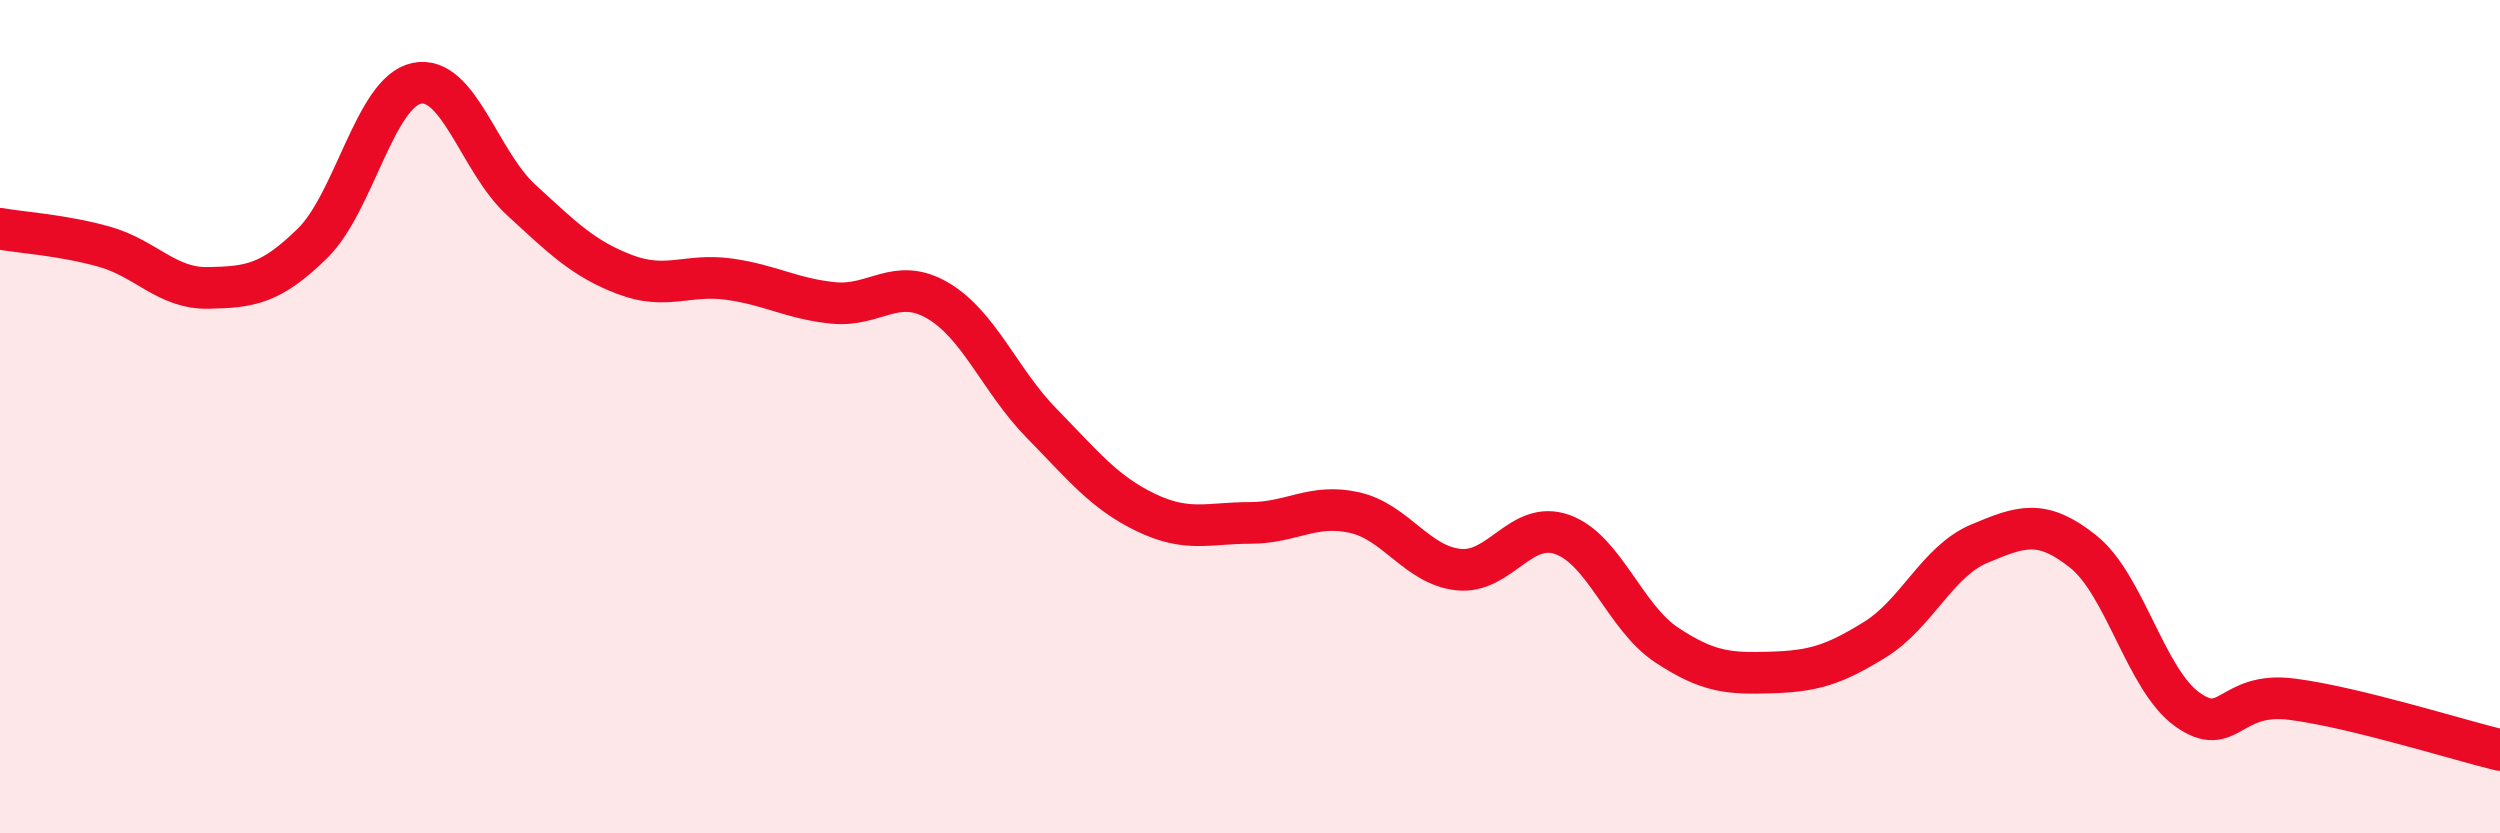 
    <svg width="60" height="20" viewBox="0 0 60 20" xmlns="http://www.w3.org/2000/svg">
      <path
        d="M 0,5.49 C 0.5,5.58 1.5,5.64 2.5,5.92 C 3.5,6.2 4,6.93 5,6.91 C 6,6.89 6.5,6.82 7.5,5.84 C 8.5,4.86 9,2.21 10,2 C 11,1.79 11.5,3.87 12.5,4.79 C 13.5,5.71 14,6.21 15,6.59 C 16,6.97 16.5,6.56 17.5,6.7 C 18.5,6.84 19,7.17 20,7.27 C 21,7.37 21.5,6.63 22.5,7.21 C 23.5,7.79 24,9.14 25,10.16 C 26,11.18 26.5,11.82 27.5,12.3 C 28.5,12.78 29,12.55 30,12.55 C 31,12.55 31.5,12.08 32.5,12.3 C 33.5,12.52 34,13.56 35,13.67 C 36,13.78 36.5,12.47 37.5,12.83 C 38.5,13.19 39,14.82 40,15.48 C 41,16.14 41.5,16.17 42.5,16.14 C 43.5,16.11 44,15.97 45,15.35 C 46,14.73 46.5,13.47 47.5,13.05 C 48.5,12.63 49,12.44 50,13.24 C 51,14.04 51.5,16.32 52.5,17.03 C 53.5,17.74 53.5,16.59 55,16.78 C 56.5,16.97 59,17.76 60,18L60 20L0 20Z"
        fill="#EB0A25"
        opacity="0.1"
        stroke-linecap="round"
        stroke-linejoin="round"
      />
      <path
        d="M 0,5.49 C 0.5,5.58 1.5,5.64 2.5,5.92 C 3.5,6.2 4,6.93 5,6.91 C 6,6.89 6.5,6.82 7.5,5.84 C 8.5,4.86 9,2.21 10,2 C 11,1.79 11.5,3.87 12.5,4.79 C 13.5,5.71 14,6.21 15,6.59 C 16,6.97 16.5,6.56 17.5,6.7 C 18.5,6.84 19,7.17 20,7.27 C 21,7.37 21.5,6.63 22.5,7.21 C 23.5,7.79 24,9.14 25,10.16 C 26,11.18 26.5,11.82 27.5,12.3 C 28.5,12.78 29,12.55 30,12.55 C 31,12.55 31.5,12.08 32.5,12.3 C 33.5,12.52 34,13.56 35,13.67 C 36,13.78 36.5,12.47 37.5,12.83 C 38.5,13.19 39,14.82 40,15.48 C 41,16.14 41.5,16.17 42.5,16.14 C 43.5,16.11 44,15.97 45,15.35 C 46,14.73 46.5,13.47 47.5,13.05 C 48.5,12.63 49,12.44 50,13.24 C 51,14.04 51.5,16.32 52.5,17.03 C 53.5,17.74 53.5,16.59 55,16.78 C 56.5,16.97 59,17.76 60,18"
        stroke="#EB0A25"
        stroke-width="1"
        fill="none"
        stroke-linecap="round"
        stroke-linejoin="round"
      />
    </svg>
  